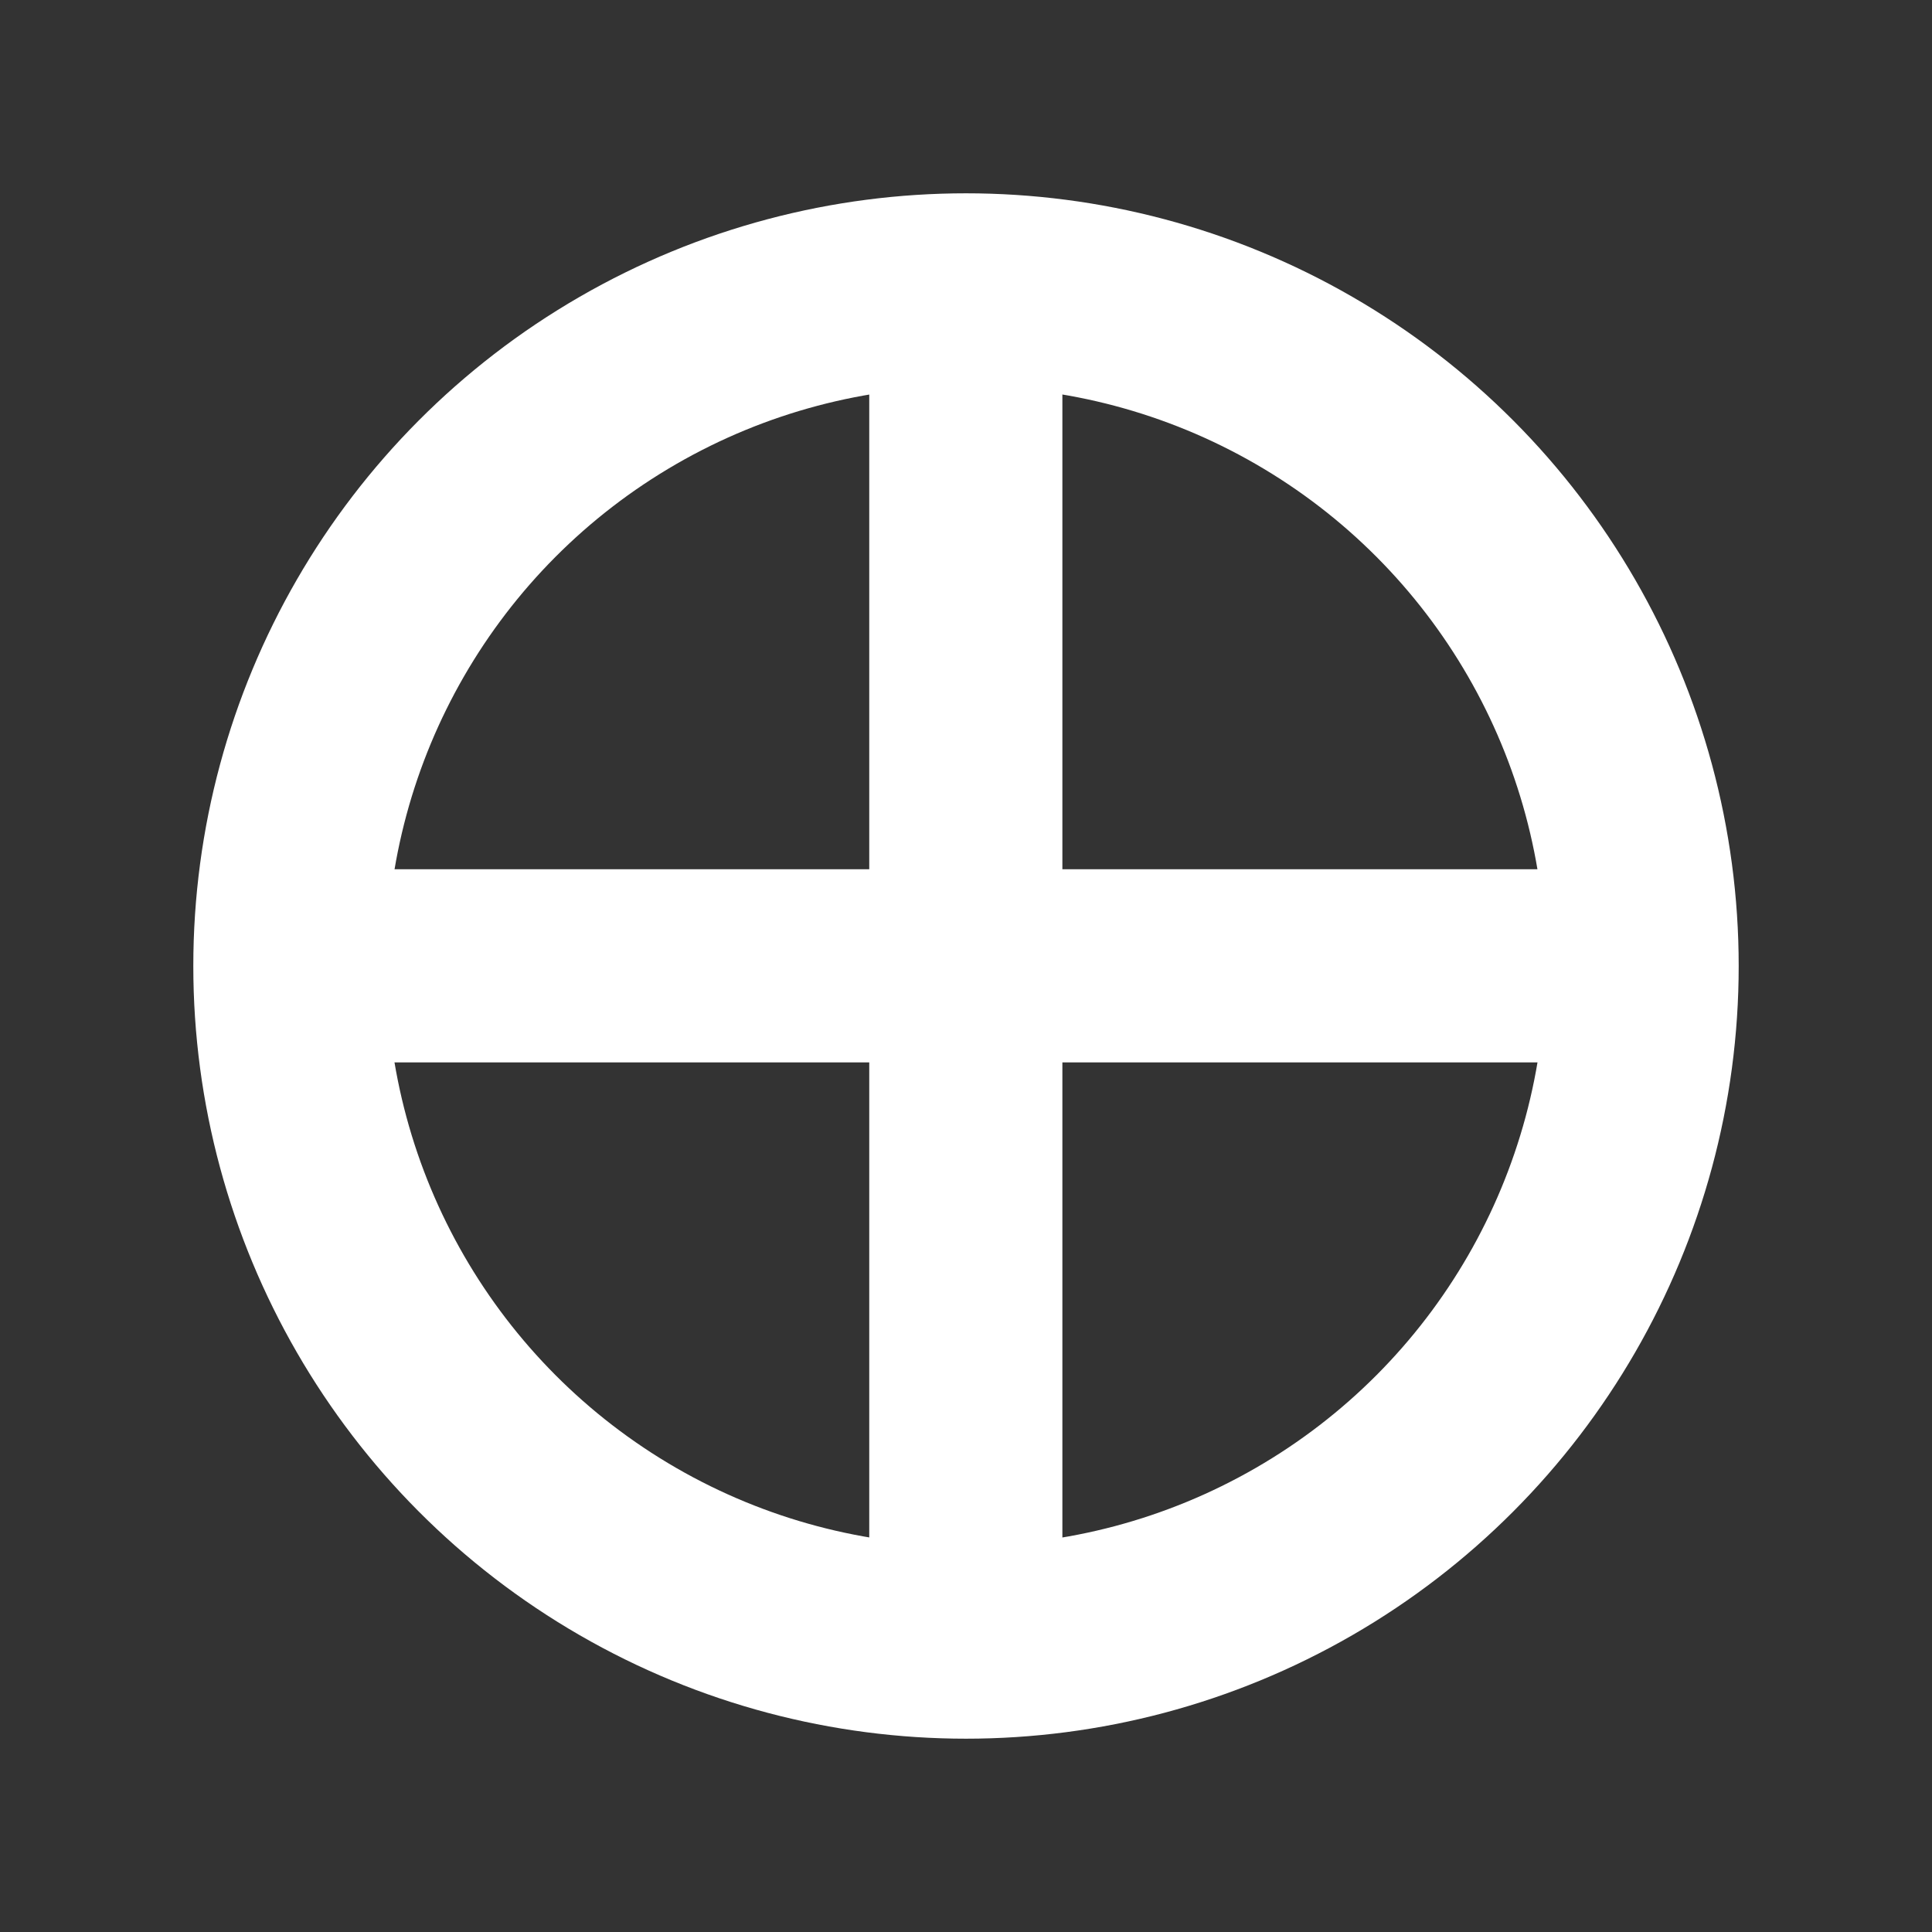 <svg xmlns="http://www.w3.org/2000/svg" viewBox="0 0 52.92 52.92"><rect x="0" y="0" width="52.92" height="52.92" fill="#333333" stroke="none"/><circle cx="26.46" cy="26.46" r="18.52" fill="none" stroke="#fff" stroke-width="5.29" paint-order="markers fill stroke"/><path fill="#fff" fill-rule="evenodd" d="M7.94 23.81h37.04v5.29H7.94z"/><path fill="#fff" fill-rule="evenodd" d="M7.94-29.1h37.04v5.29H7.94z" transform="rotate(90)"/></svg>